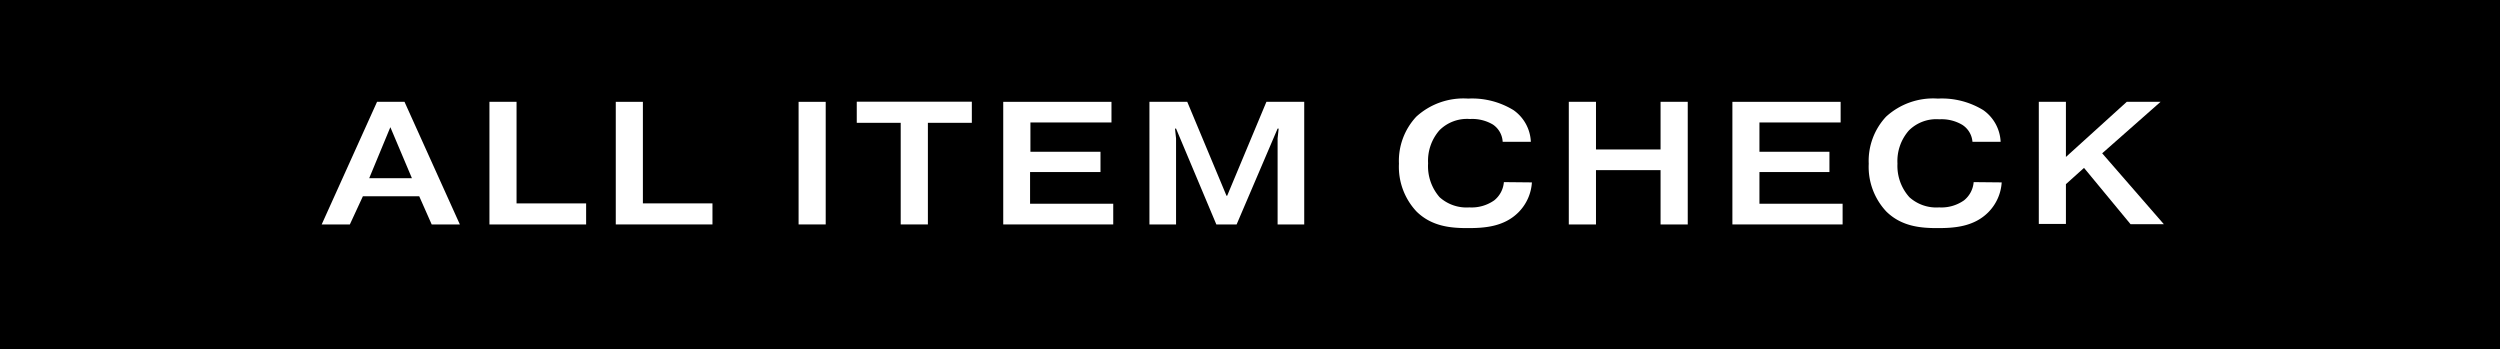 <svg xmlns="http://www.w3.org/2000/svg" viewBox="0 0 355 49.56"><defs><style>.cls-1{fill:#fff;}</style></defs><g id="レイヤー_2" data-name="レイヤー 2"><g id="pics"><rect width="355" height="49.56"/><path class="cls-1" d="M49.68,31.87h-4l7.86-17.41h3.9l7.86,17.41h-4l-1.77-4h-8Zm8.81-6.57-3.06-7.24-3,7.24Z"/><path class="cls-1" d="M83.23,31.87H69.5V14.46h3.85V28.88h9.88Z"/><path class="cls-1" d="M101.17,31.87H87.44V14.46h3.85V28.88h9.88Z"/><path class="cls-1" d="M117.25,14.46V31.87H113.4V14.46Z"/><path class="cls-1" d="M121.66,17.44v-3H138v3h-6.24V31.87h-3.86V17.44Z"/><path class="cls-1" d="M156.27,21.55v2.88h-10v4.5h11.81v2.94H142.46V14.46h15.37v2.93H146.32v4.16Z"/><path class="cls-1" d="M167,18.26h-.15l.15,1.4V31.87h-3.78V14.46h5.37l5.57,13.33h.1l5.57-13.33h5.37V31.87h-3.78V19.66l.15-1.4h-.15L175.6,31.87h-2.88Z"/><path class="cls-1" d="M217.53,25.9a6.6,6.6,0,0,1-1.89,4.23c-2.09,2.11-4.93,2.26-7.24,2.26s-5.05-.2-7.24-2.34a9.27,9.27,0,0,1-2.51-6.81,9.19,9.19,0,0,1,2.46-6.67A9.93,9.93,0,0,1,208.47,14a11.25,11.25,0,0,1,6.45,1.64,5.79,5.79,0,0,1,2.46,4.5h-4A3.16,3.16,0,0,0,212,17.69a5.74,5.74,0,0,0-3.26-.79,5.53,5.53,0,0,0-4.33,1.59,6.57,6.57,0,0,0-1.62,4.7A6.69,6.69,0,0,0,204.42,28a5.71,5.71,0,0,0,4.23,1.45,5.57,5.57,0,0,0,3.53-1,3.7,3.7,0,0,0,1.37-2.59Z"/><path class="cls-1" d="M226.63,31.87h-3.86V14.46h3.86v6.76h9.17V14.46h3.86V31.87H235.8V24.16h-9.17Z"/><path class="cls-1" d="M259.78,21.55v2.88h-9.94v4.5h11.81v2.94H246V14.46h15.37v2.93H249.84v4.16Z"/><path class="cls-1" d="M284.24,25.9a6.6,6.6,0,0,1-1.89,4.23c-2.09,2.11-4.93,2.26-7.24,2.26s-5.05-.2-7.24-2.34a9.27,9.27,0,0,1-2.51-6.81,9.19,9.19,0,0,1,2.46-6.67A9.91,9.91,0,0,1,275.18,14a11.25,11.25,0,0,1,6.45,1.64,5.82,5.82,0,0,1,2.46,4.5h-4a3.16,3.16,0,0,0-1.44-2.41,5.74,5.74,0,0,0-3.26-.79,5.52,5.52,0,0,0-4.33,1.59,6.57,6.57,0,0,0-1.62,4.7A6.65,6.65,0,0,0,271.13,28a5.71,5.71,0,0,0,4.23,1.45,5.57,5.57,0,0,0,3.53-1,3.7,3.7,0,0,0,1.37-2.59Z"/><path class="cls-1" d="M302,14.46h4.8l-8.29,7.31,8.76,10.07-4.73,0-6.61-8-2.57,2.31v5.65h-3.85V14.46h3.85v7.83Z"/></g></g></svg>